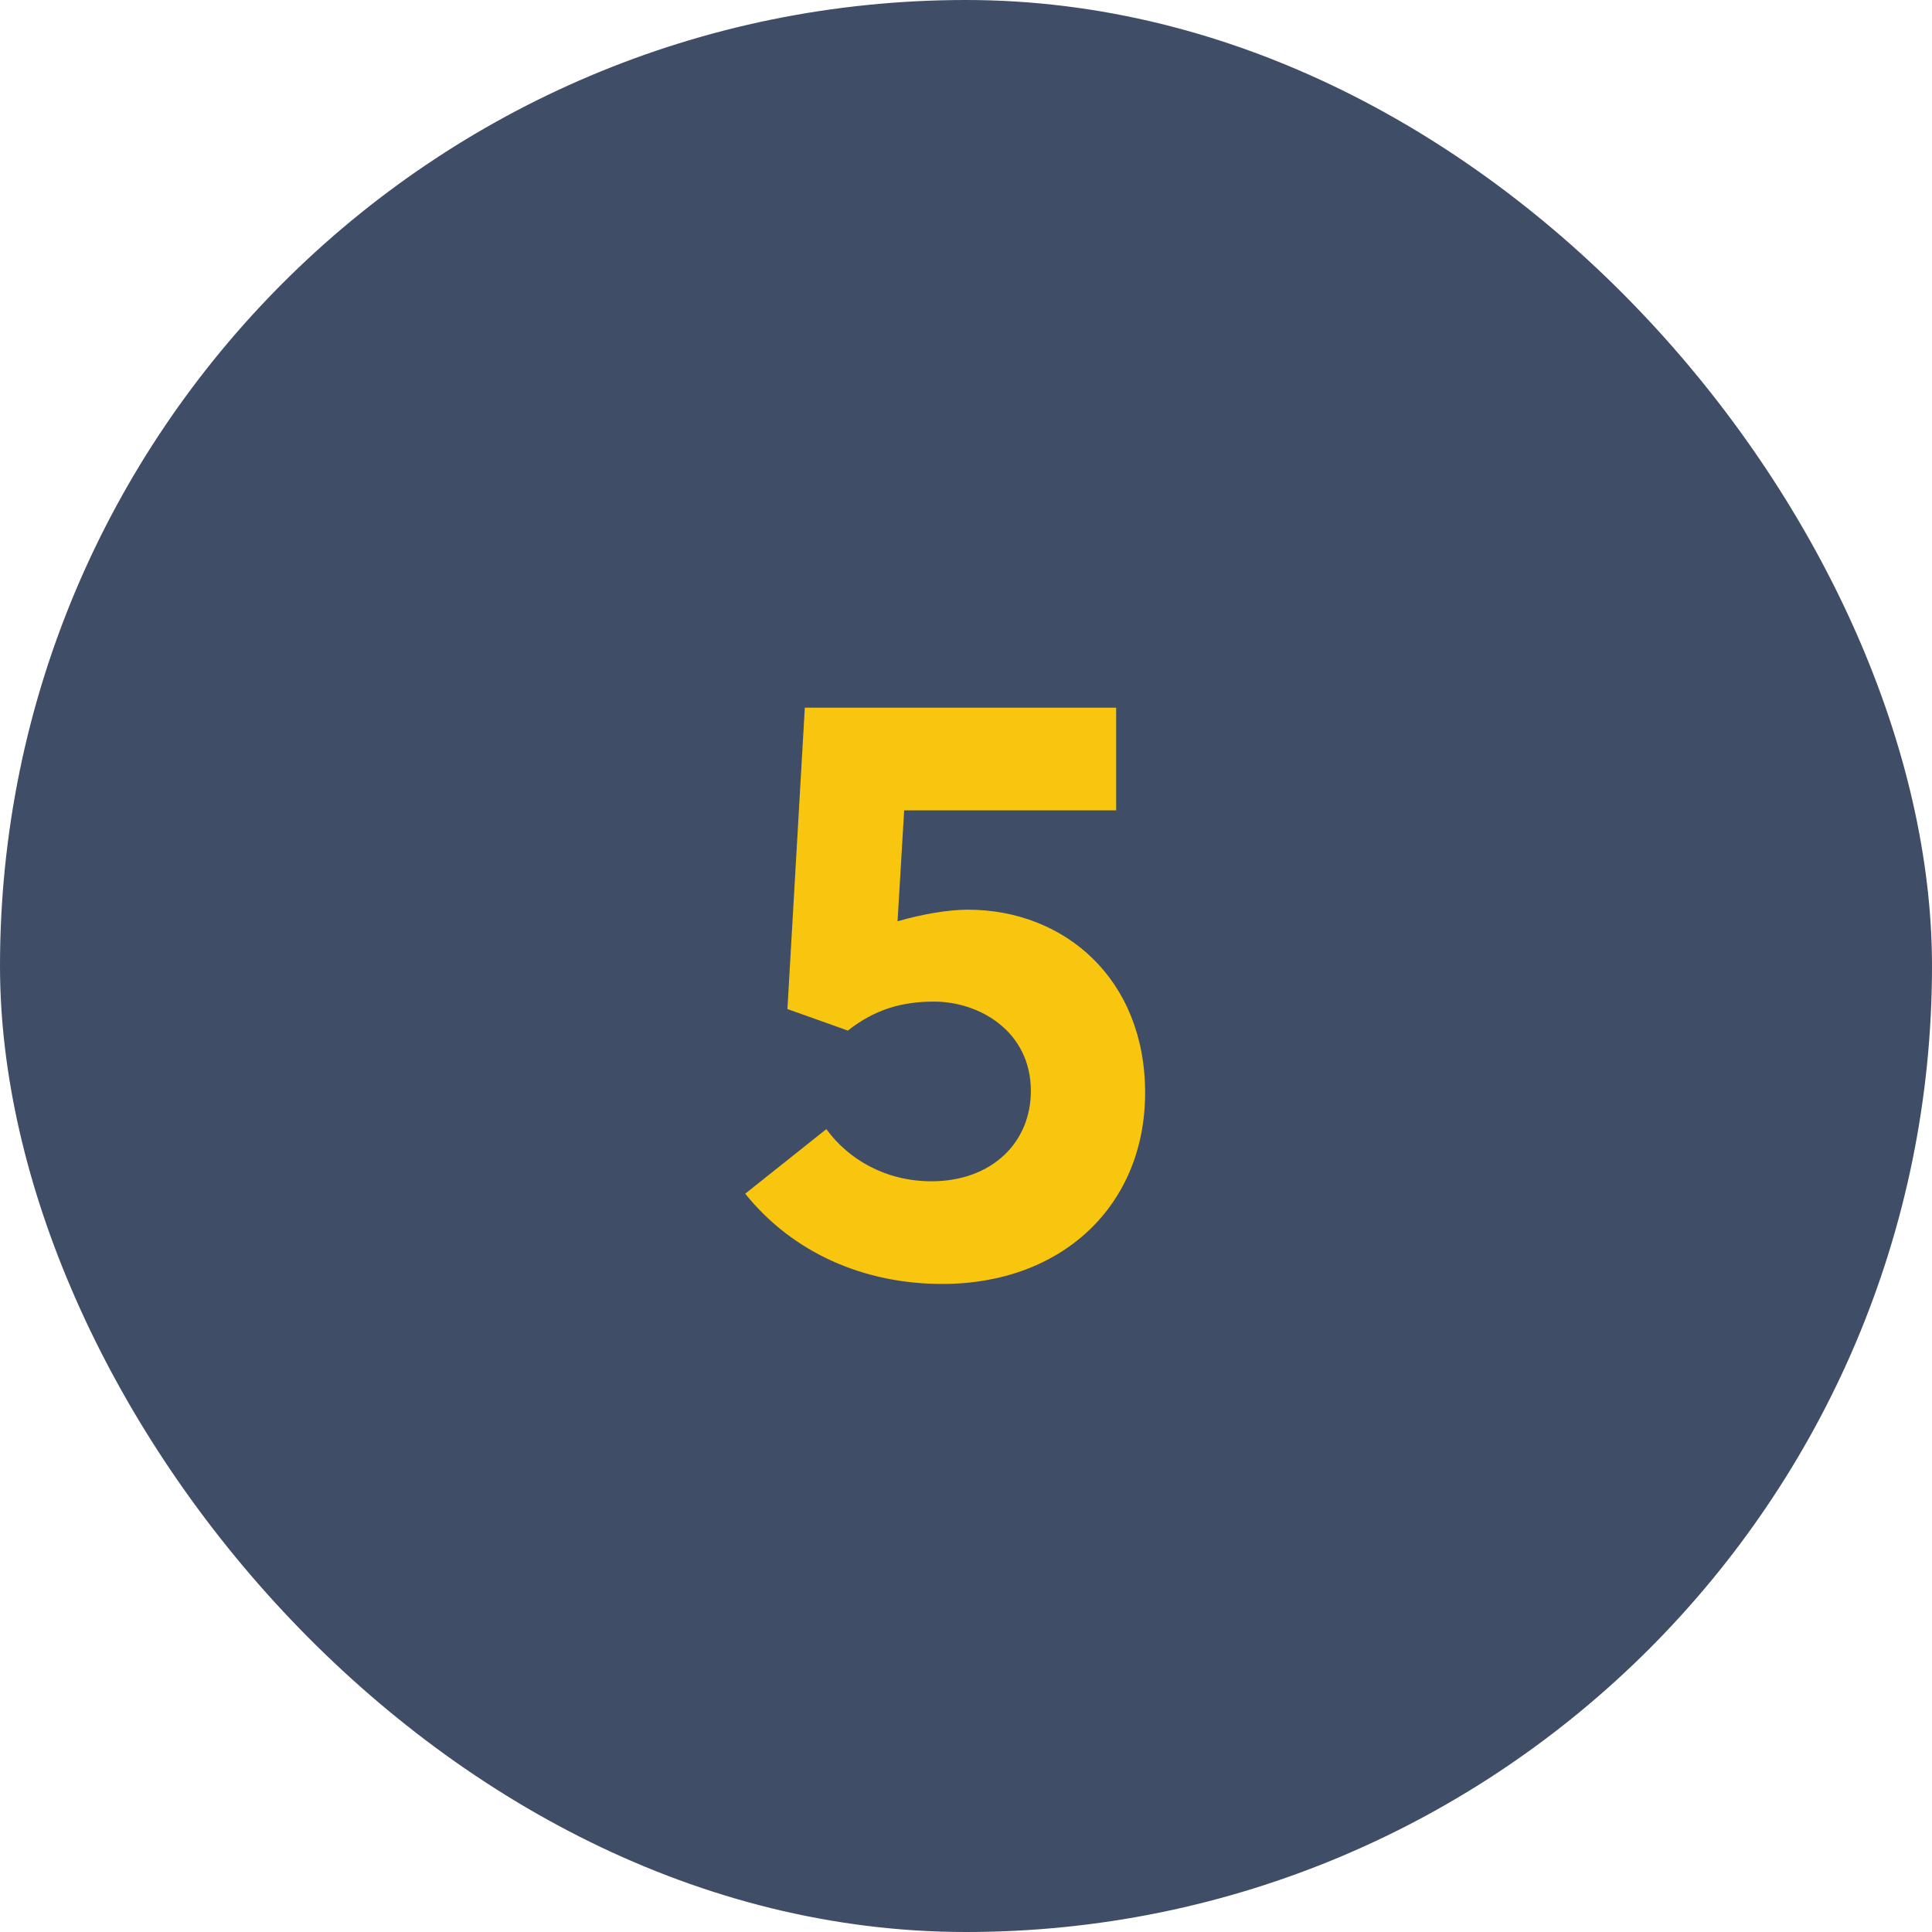 <svg width="56" height="56" viewBox="0 0 56 56" fill="none" xmlns="http://www.w3.org/2000/svg">
<rect width="56" height="56" rx="28" fill="#3F4D66"/>
<path d="M28.056 26.368C27.504 26.368 26.76 26.488 26.016 26.704L26.208 23.488H32.352V20.512H23.328L22.824 29.248L24.576 29.872C25.368 29.248 26.16 29.032 27.072 29.032C28.392 29.032 29.88 29.896 29.88 31.624C29.88 33.112 28.752 34.24 27 34.24C25.68 34.24 24.6 33.616 23.952 32.728L21.6 34.6C22.992 36.328 25.056 37.216 27.312 37.216C30.792 37.216 33.192 34.936 33.192 31.672C33.192 28.384 30.864 26.368 28.056 26.368Z" fill="#F8C60E"/>
</svg>

